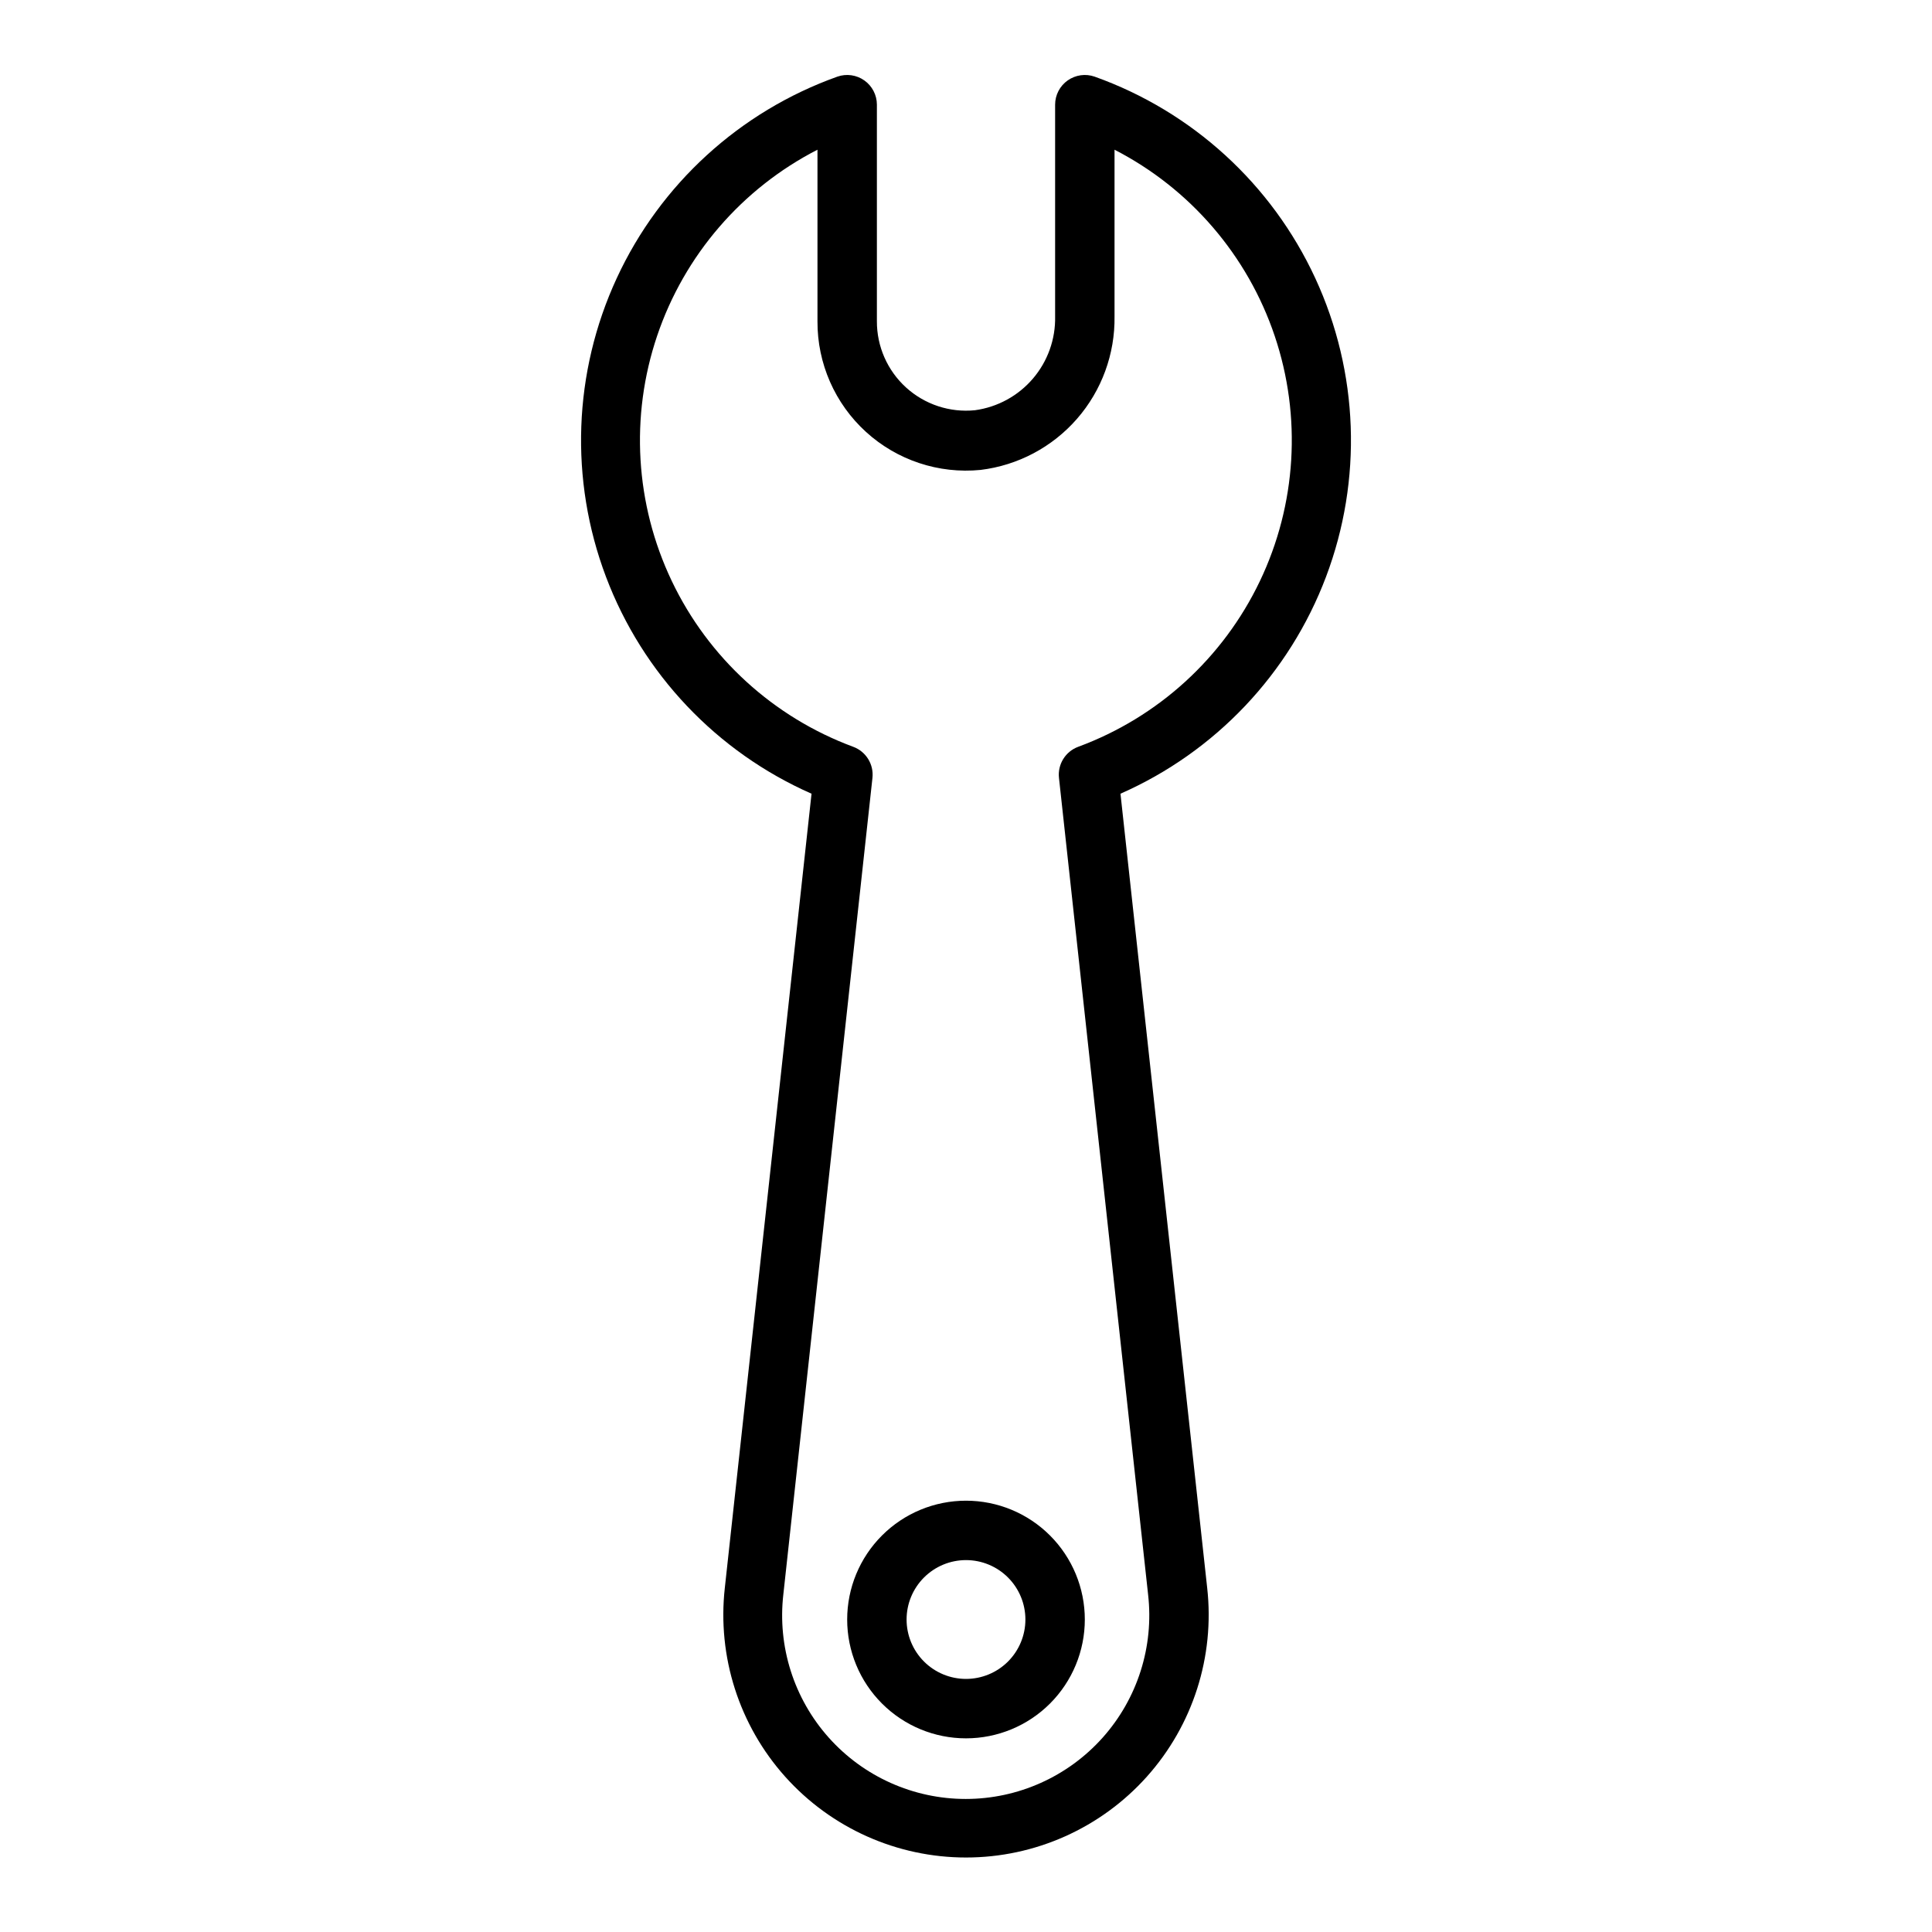 <?xml version="1.0" encoding="UTF-8"?>
<!-- Uploaded to: SVG Repo, www.svgrepo.com, Generator: SVG Repo Mixer Tools -->
<svg fill="#000000" width="800px" height="800px" version="1.1" viewBox="144 144 512 512" xmlns="http://www.w3.org/2000/svg">
 <g>
  <path d="m434.09 164.31c-2.402-0.84-5.062-0.465-7.144 1.004-2.078 1.469-3.316 3.852-3.328 6.398v56.129-0.004c0.133 6.035-1.961 11.906-5.879 16.492-3.922 4.59-9.395 7.574-15.375 8.387-6.66 0.668-13.293-1.523-18.246-6.023-4.953-4.504-7.766-10.898-7.731-17.594v-57.387c-0.012-2.547-1.25-4.93-3.328-6.398-2.078-1.469-4.738-1.844-7.141-1.004-25.871 9.238-46.941 28.484-58.473 53.41-11.531 24.93-12.562 53.449-2.852 79.141 9.707 25.695 29.34 46.41 54.473 57.48l-22.984 210.5c-2.019 18.18 3.797 36.363 15.996 49.996 12.203 13.629 29.629 21.422 47.926 21.422 18.293 0 35.723-7.793 47.922-21.422 12.199-13.633 18.02-31.816 15.996-49.996l-22.984-210.5c25.137-11.07 44.766-31.785 54.473-57.48 9.711-25.691 8.684-54.211-2.852-79.141-11.531-24.926-32.602-44.172-58.469-53.41zm-4.328 177.59h-0.004c-3.406 1.246-5.519 4.66-5.117 8.266l23.617 216.4c1.574 13.773-2.801 27.566-12.031 37.914-9.23 10.344-22.438 16.262-36.305 16.262-13.863 0-27.07-5.918-36.301-16.262-9.23-10.348-13.605-24.141-12.031-37.914l23.617-216.4c0.402-3.606-1.711-7.019-5.117-8.266-21.125-7.828-38.363-23.582-48.059-43.918-9.699-20.332-11.09-43.645-3.883-64.984 7.211-21.344 22.453-39.035 42.492-49.324v45.5c-0.051 11.145 4.621 21.785 12.859 29.289 8.238 7.504 19.27 11.164 30.359 10.07 9.898-1.203 19-6.027 25.555-13.539 6.555-7.516 10.098-17.188 9.949-27.16v-44.16c20.035 10.305 35.262 28.016 42.453 49.367 7.188 21.352 5.773 44.664-3.945 64.988-9.719 20.328-26.98 36.062-48.113 43.871z"/>
  <path d="m400 541.7c-8.352 0-16.363 3.316-22.266 9.223-5.906 5.906-9.223 13.914-9.223 22.266 0 8.352 3.316 16.359 9.223 22.266 5.902 5.906 13.914 9.223 22.266 9.223s16.359-3.316 22.266-9.223c5.902-5.906 9.223-13.914 9.223-22.266 0-8.352-3.32-16.359-9.223-22.266-5.906-5.906-13.914-9.223-22.266-9.223zm0 47.23c-4.176 0-8.18-1.656-11.133-4.609-2.953-2.953-4.613-6.957-4.613-11.133 0-4.176 1.66-8.18 4.613-11.133 2.953-2.953 6.957-4.613 11.133-4.613s8.18 1.66 11.133 4.613c2.949 2.953 4.609 6.957 4.609 11.133 0 4.176-1.66 8.18-4.609 11.133-2.953 2.953-6.957 4.609-11.133 4.609z"/>
 </g>
</svg>